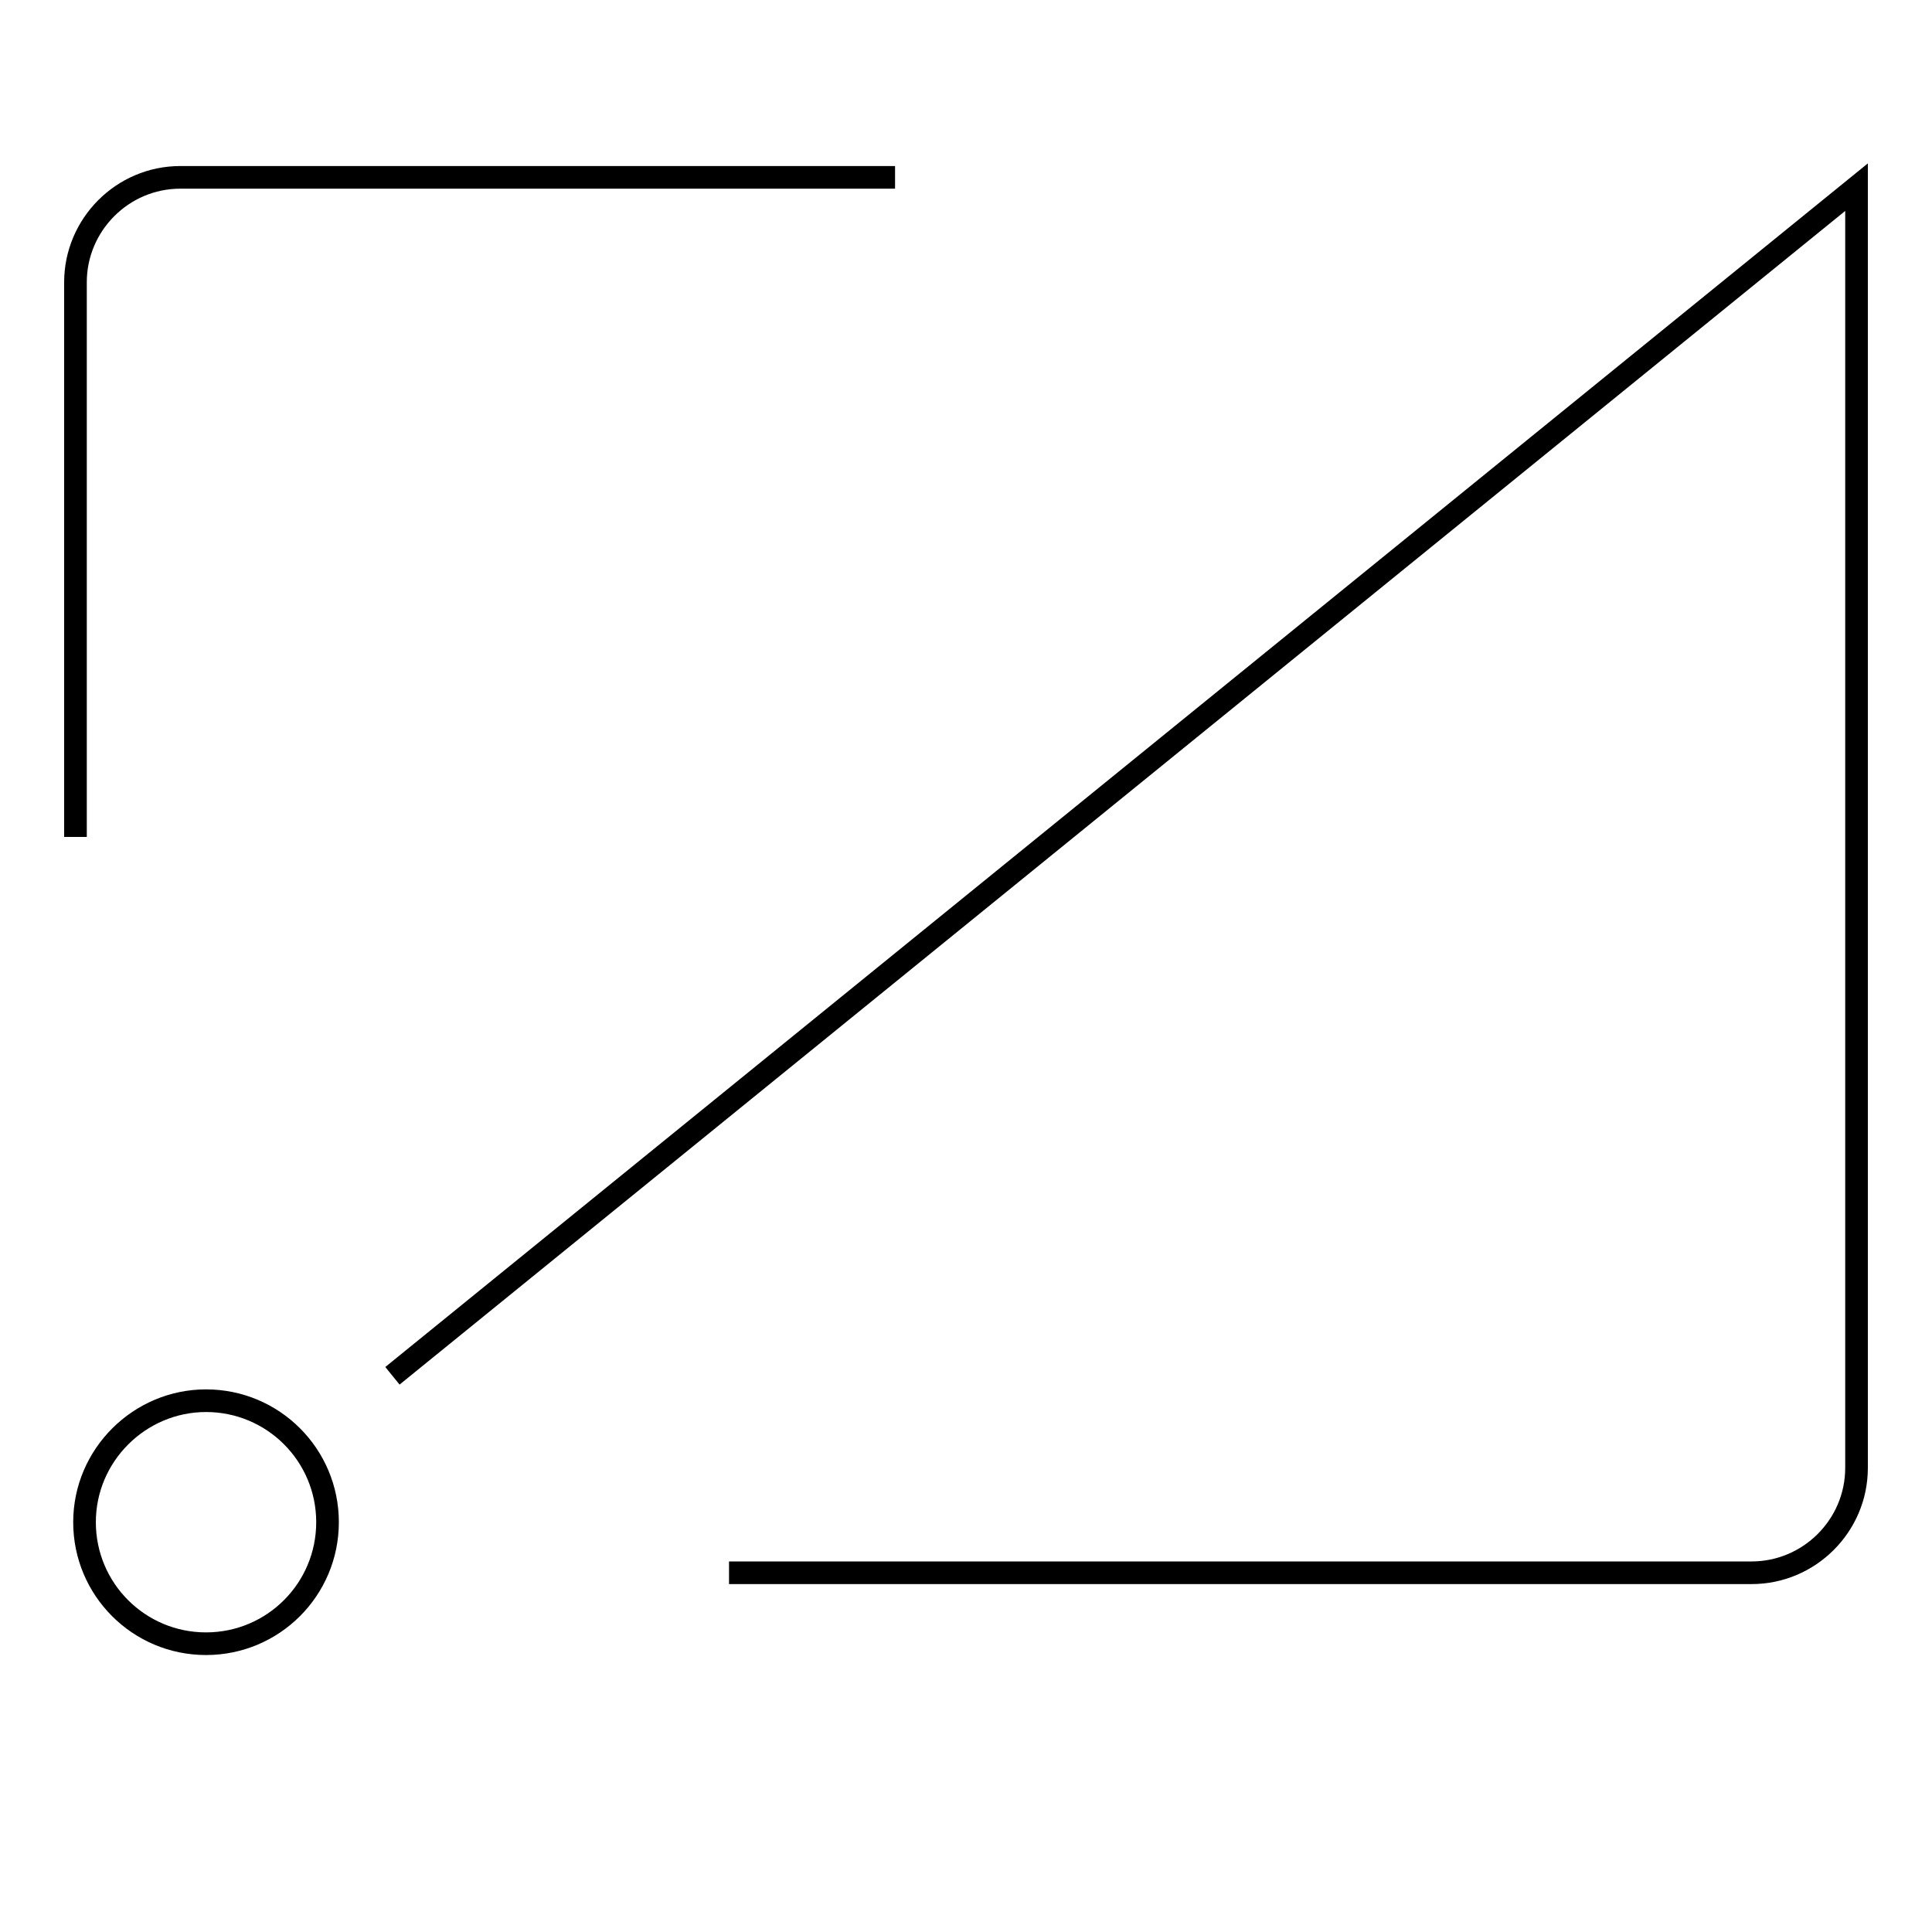 <?xml version="1.0" encoding="utf-8"?>
<!-- Svg Vector Icons : http://www.onlinewebfonts.com/icon -->
<!DOCTYPE svg PUBLIC "-//W3C//DTD SVG 1.1//EN" "http://www.w3.org/Graphics/SVG/1.1/DTD/svg11.dtd">
<svg version="1.1" xmlns="http://www.w3.org/2000/svg" xmlns:xlink="http://www.w3.org/1999/xlink" x="0px" y="0px" viewBox="0 0 256 256" enable-background="new 0 0 256 256" xml:space="preserve">
<g><g><path stroke-width="3" fill-opacity="0" stroke="#000000"  d="M24.7,232.5"/><path stroke-width="3" fill-opacity="0" stroke="#000000"  d="M96.6,208.4h135.5c7.6,0,13.9-6.2,13.9-13.9V24.8L52,182.3"/><path stroke-width="3" fill-opacity="0" stroke="#000000"  d="M10,110.9V37.4c0-7.6,6.2-13.9,13.9-13.9h94.7"/><path stroke-width="3" fill-opacity="0" stroke="#000000"  d="M60.6,132.9"/><path stroke-width="3" fill-opacity="0" stroke="#000000"  d="M11.2,201.7c0,8.9,7.2,16.1,16.1,16.1c8.9,0,16.1-7.2,16.1-16.1l0,0c0-8.9-7.2-16.1-16.1-16.1C18.5,185.6,11.2,192.8,11.2,201.7z"/></g></g>
</svg>